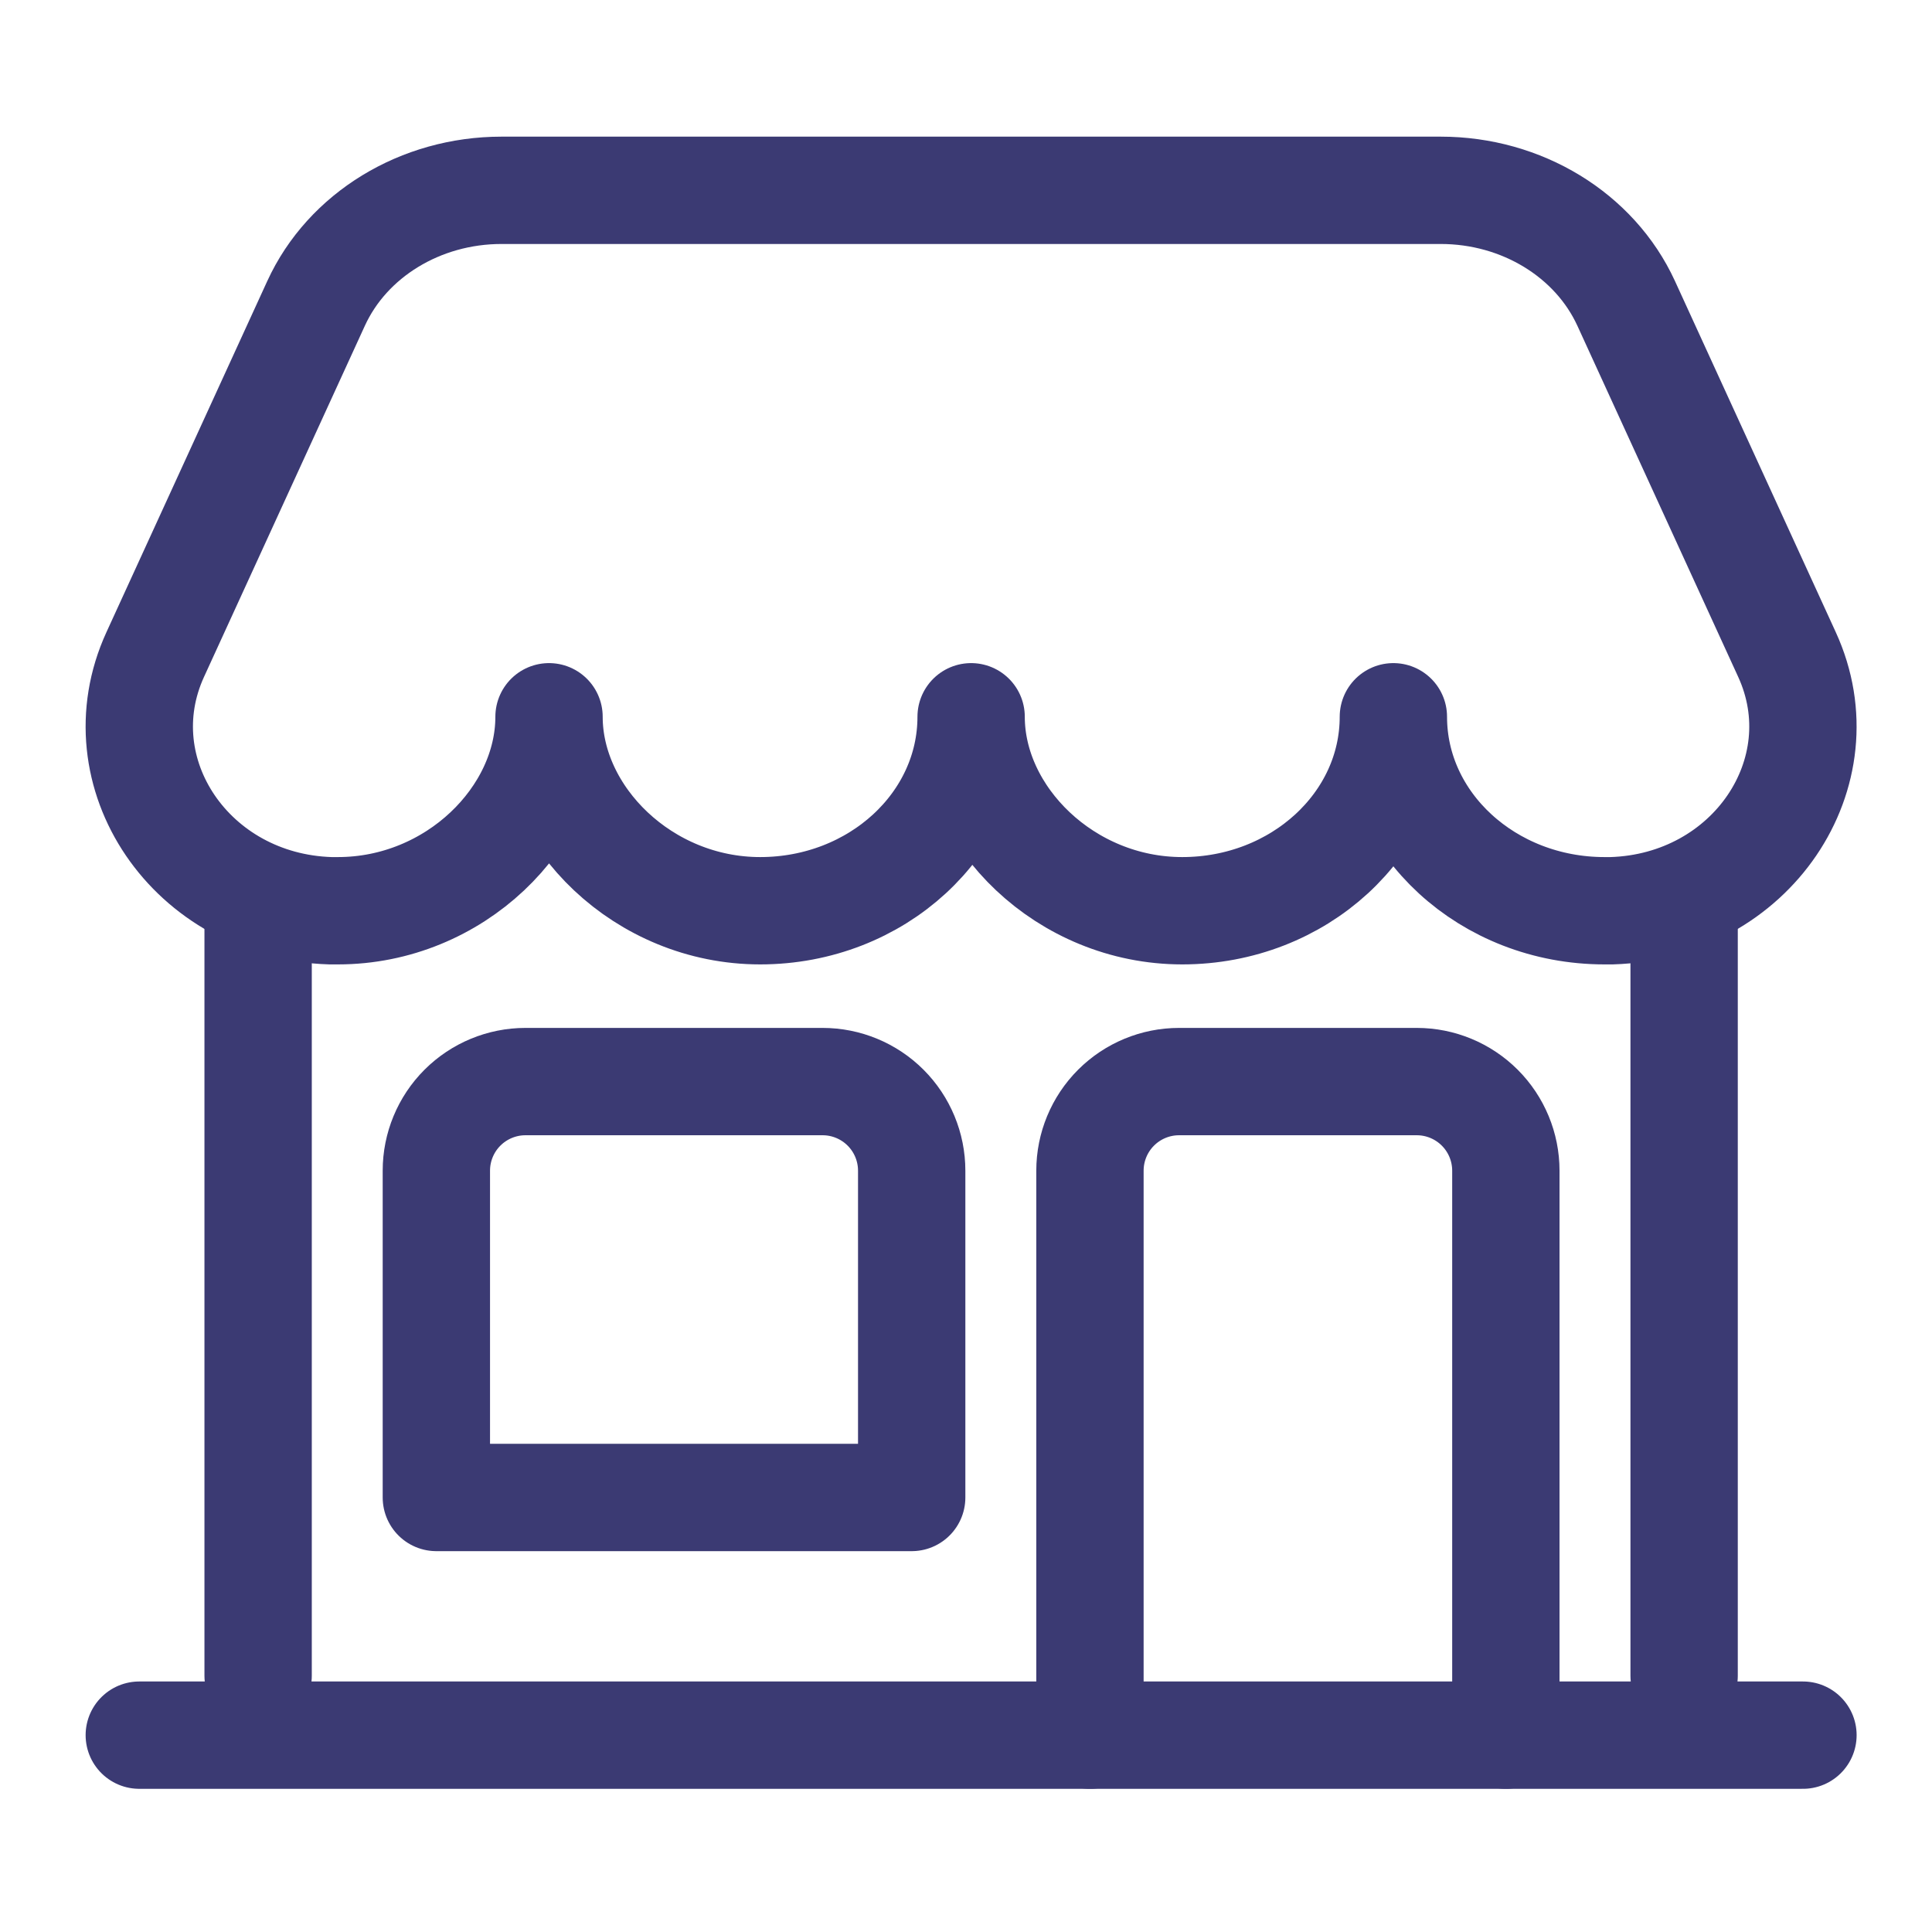 <?xml version="1.0" encoding="UTF-8"?>
<svg xmlns="http://www.w3.org/2000/svg" width="63" height="63" viewBox="0 0 63 63" fill="none">
  <path d="M54.917 54.644V29.456" stroke="#3B3A73" stroke-width="3.5" stroke-linecap="round" stroke-linejoin="round"></path>
  <path d="M8.417 29.456V54.644" stroke="#3B3A73" stroke-width="3.5" stroke-linecap="round" stroke-linejoin="round"></path>
  <path d="M46.981 6.206H16.352C13.713 6.206 11.33 7.659 10.306 9.895L5.062 21.343C3.297 25.195 6.228 29.559 10.777 29.698C10.857 29.698 10.938 29.698 11.019 29.698C14.821 29.698 17.903 26.649 17.903 23.373C17.903 26.643 20.986 29.698 24.788 29.698C28.591 29.698 31.667 26.867 31.667 23.373C31.667 26.643 34.748 29.698 38.551 29.698C42.353 29.698 45.436 26.867 45.436 23.373C45.436 26.867 48.518 29.698 52.32 29.698C52.401 29.698 52.48 29.698 52.556 29.698C57.105 29.557 60.036 25.192 58.271 21.343L53.028 9.895C52.003 7.659 49.62 6.206 46.981 6.206Z" stroke="#3B3A73" stroke-width="3.5" stroke-linecap="round" stroke-linejoin="round"></path>
  <path d="M4.542 56.581H58.792" stroke="#3B3A73" stroke-width="3.5" stroke-linecap="round" stroke-linejoin="round"></path>
  <path d="M17.135 35.269H26.823C27.594 35.269 28.333 35.575 28.878 36.12C29.423 36.665 29.729 37.404 29.729 38.175V48.831H14.229V38.175C14.229 37.404 14.535 36.665 15.08 36.12C15.625 35.575 16.365 35.269 17.135 35.269Z" stroke="#3B3A73" stroke-width="3.5" stroke-linecap="round" stroke-linejoin="round"></path>
  <path d="M35.542 56.581V38.175C35.542 37.404 35.848 36.665 36.393 36.12C36.938 35.575 37.677 35.269 38.448 35.269H46.198C46.969 35.269 47.708 35.575 48.253 36.12C48.798 36.665 49.104 37.404 49.104 38.175V56.581" stroke="#3B3A73" stroke-width="3.5" stroke-linecap="round" stroke-linejoin="round"></path>
</svg>
